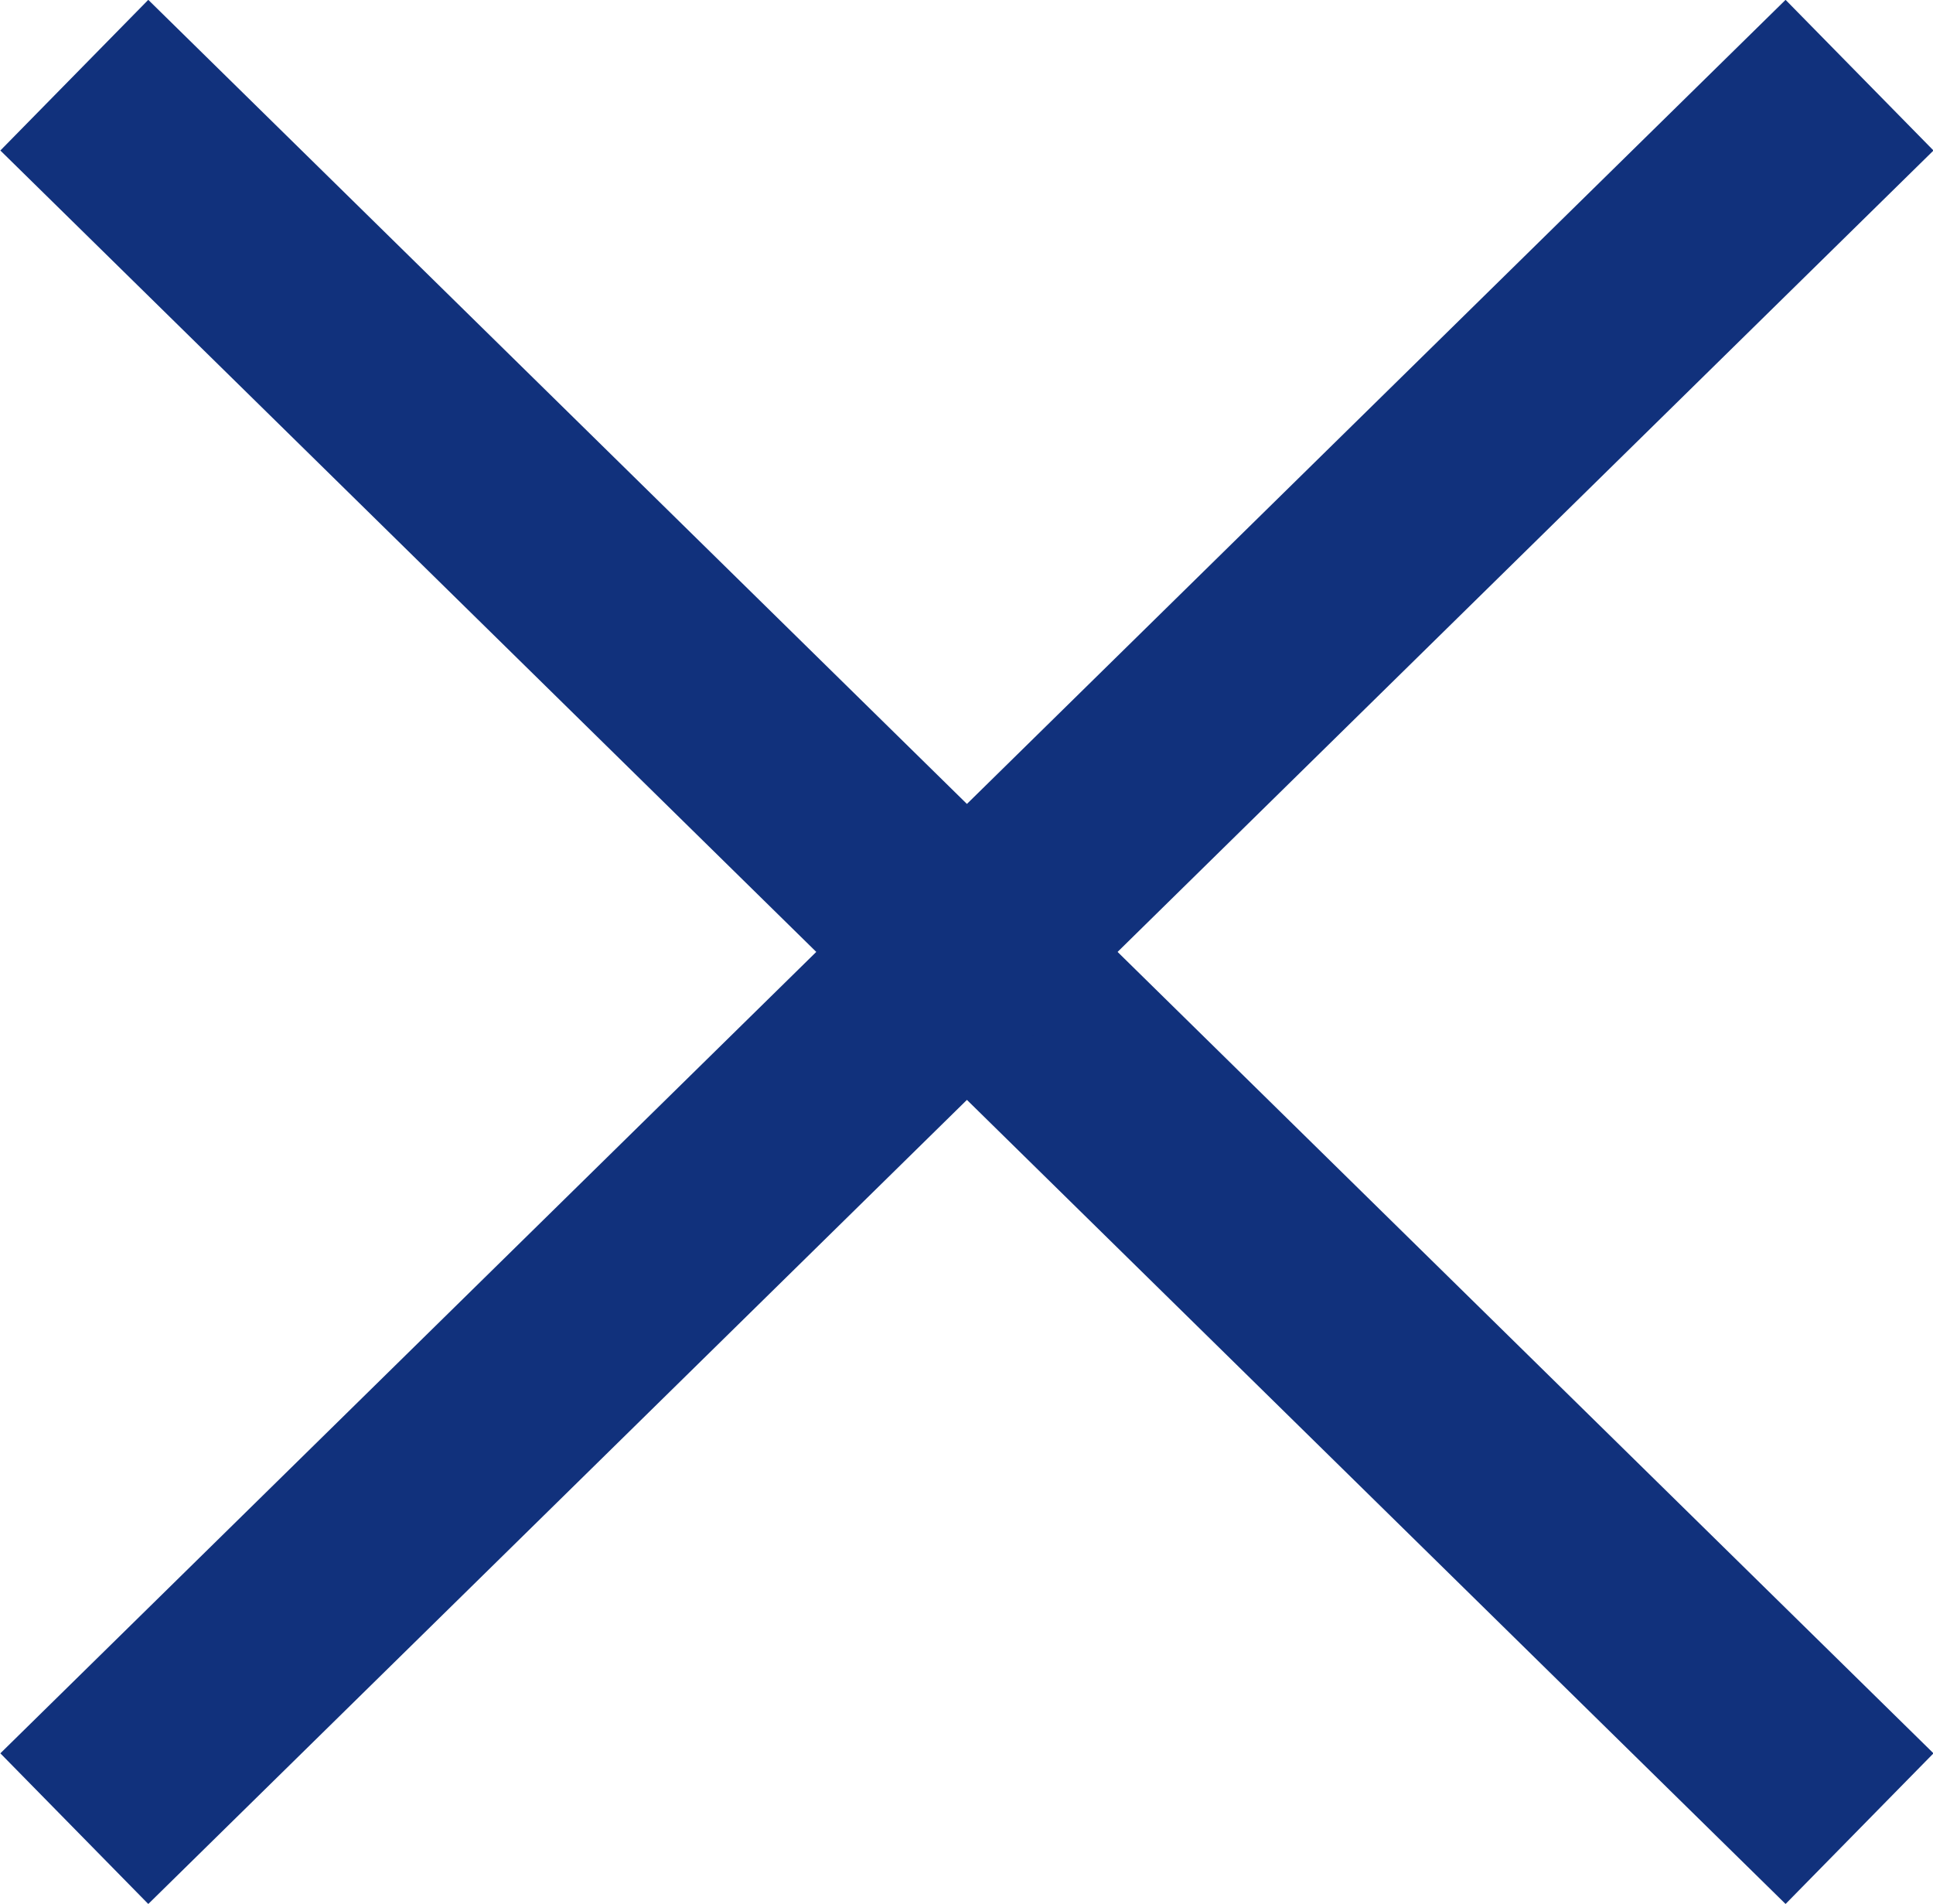 <svg xmlns="http://www.w3.org/2000/svg" viewBox="0 0 22.89 22.54"><defs><style>.cls-1{fill:none;stroke:#11317c;stroke-miterlimit:10;stroke-width:2.5px;}</style></defs><g id="レイヤー_2" data-name="レイヤー 2"><g id="header_footer" data-name="header / footer"><line class="cls-1" x1="0.88" y1="0.89" x2="22.02" y2="21.65"/><line class="cls-1" x1="22.02" y1="0.89" x2="0.88" y2="21.65"/></g></g></svg>